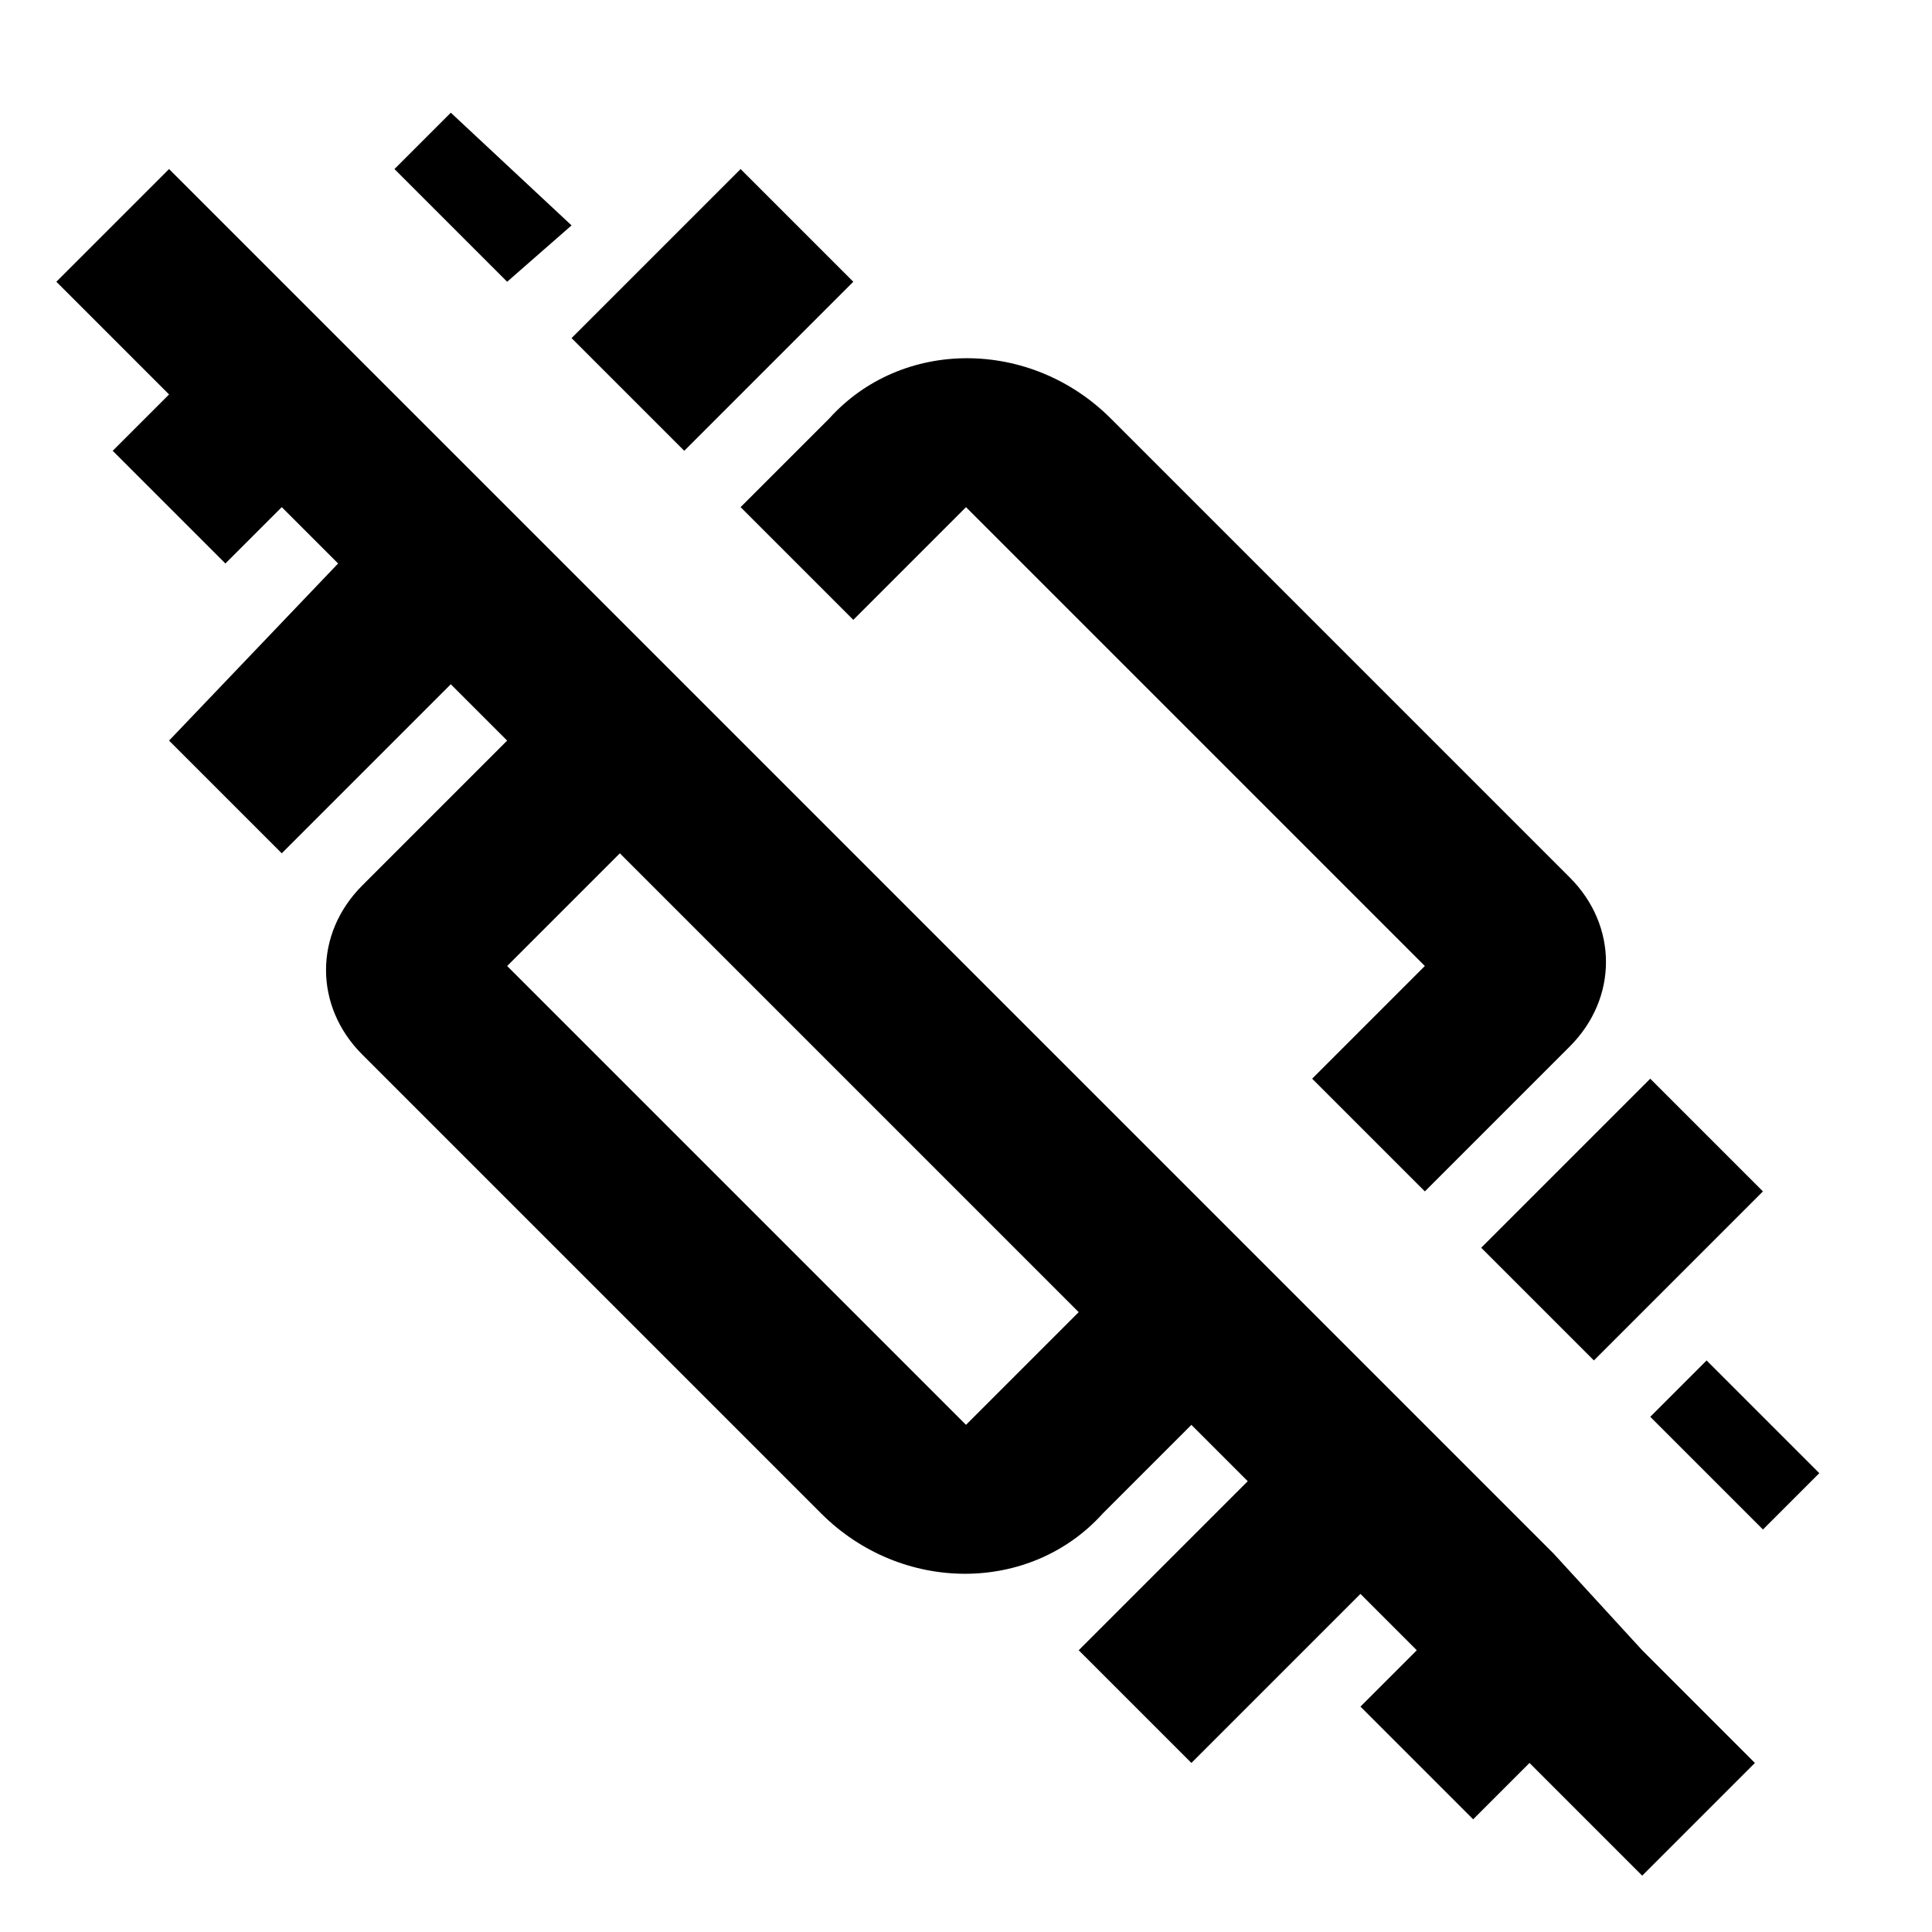 <?xml version="1.0" encoding="utf-8"?><!-- Uploaded to: SVG Repo, www.svgrepo.com, Generator: SVG Repo Mixer Tools -->
<svg fill="#000000" width="800px" height="800px" viewBox="0 0 24 24" xmlns="http://www.w3.org/2000/svg">
<path fill-rule="evenodd" clip-rule="evenodd" d="M9.2 6.3L10.6 7.7L12 6.3L17.7 12L16.3 13.4L17.7 14.8L19.5 13C20.1 12.4 20.1 11.5 19.5 10.9L13.8 5.2C12.8 4.2 11.2 4.2 10.3 5.2L9.2 6.3ZM10.6 3.5L9.2 2.1L7.1 4.2L8.5 5.6L10.6 3.5ZM19.8 16.9L21.9 14.8L20.5 13.4L18.4 15.5L19.8 16.9ZM21.2 16.9L20.5 17.6L21.9 19L22.6 18.3L21.2 16.9ZM7.1 2.8L5.6 1.4L4.9 2.1L6.3 3.5L7.1 2.8ZM19.3 19.3L2.1 2.1L0.7 3.5L2.1 4.9L1.4 5.6L2.8 7L3.5 6.3L4.2 7L2.1 9.2L3.5 10.6L5.6 8.5L6.3 9.2L4.5 11C3.9 11.6 3.9 12.5 4.5 13.1L10.2 18.8C11.2 19.8 12.8 19.8 13.7 18.8L14.8 17.7L15.5 18.4L13.4 20.5L14.8 21.9L16.9 19.8L17.6 20.5L16.9 21.2L18.3 22.6L19 21.9L20.4 23.3L21.8 21.9L20.4 20.5L19.3 19.3ZM12 17.7L6.3 12L7.7 10.6L13.4 16.3L12 17.7Z" />
</svg>